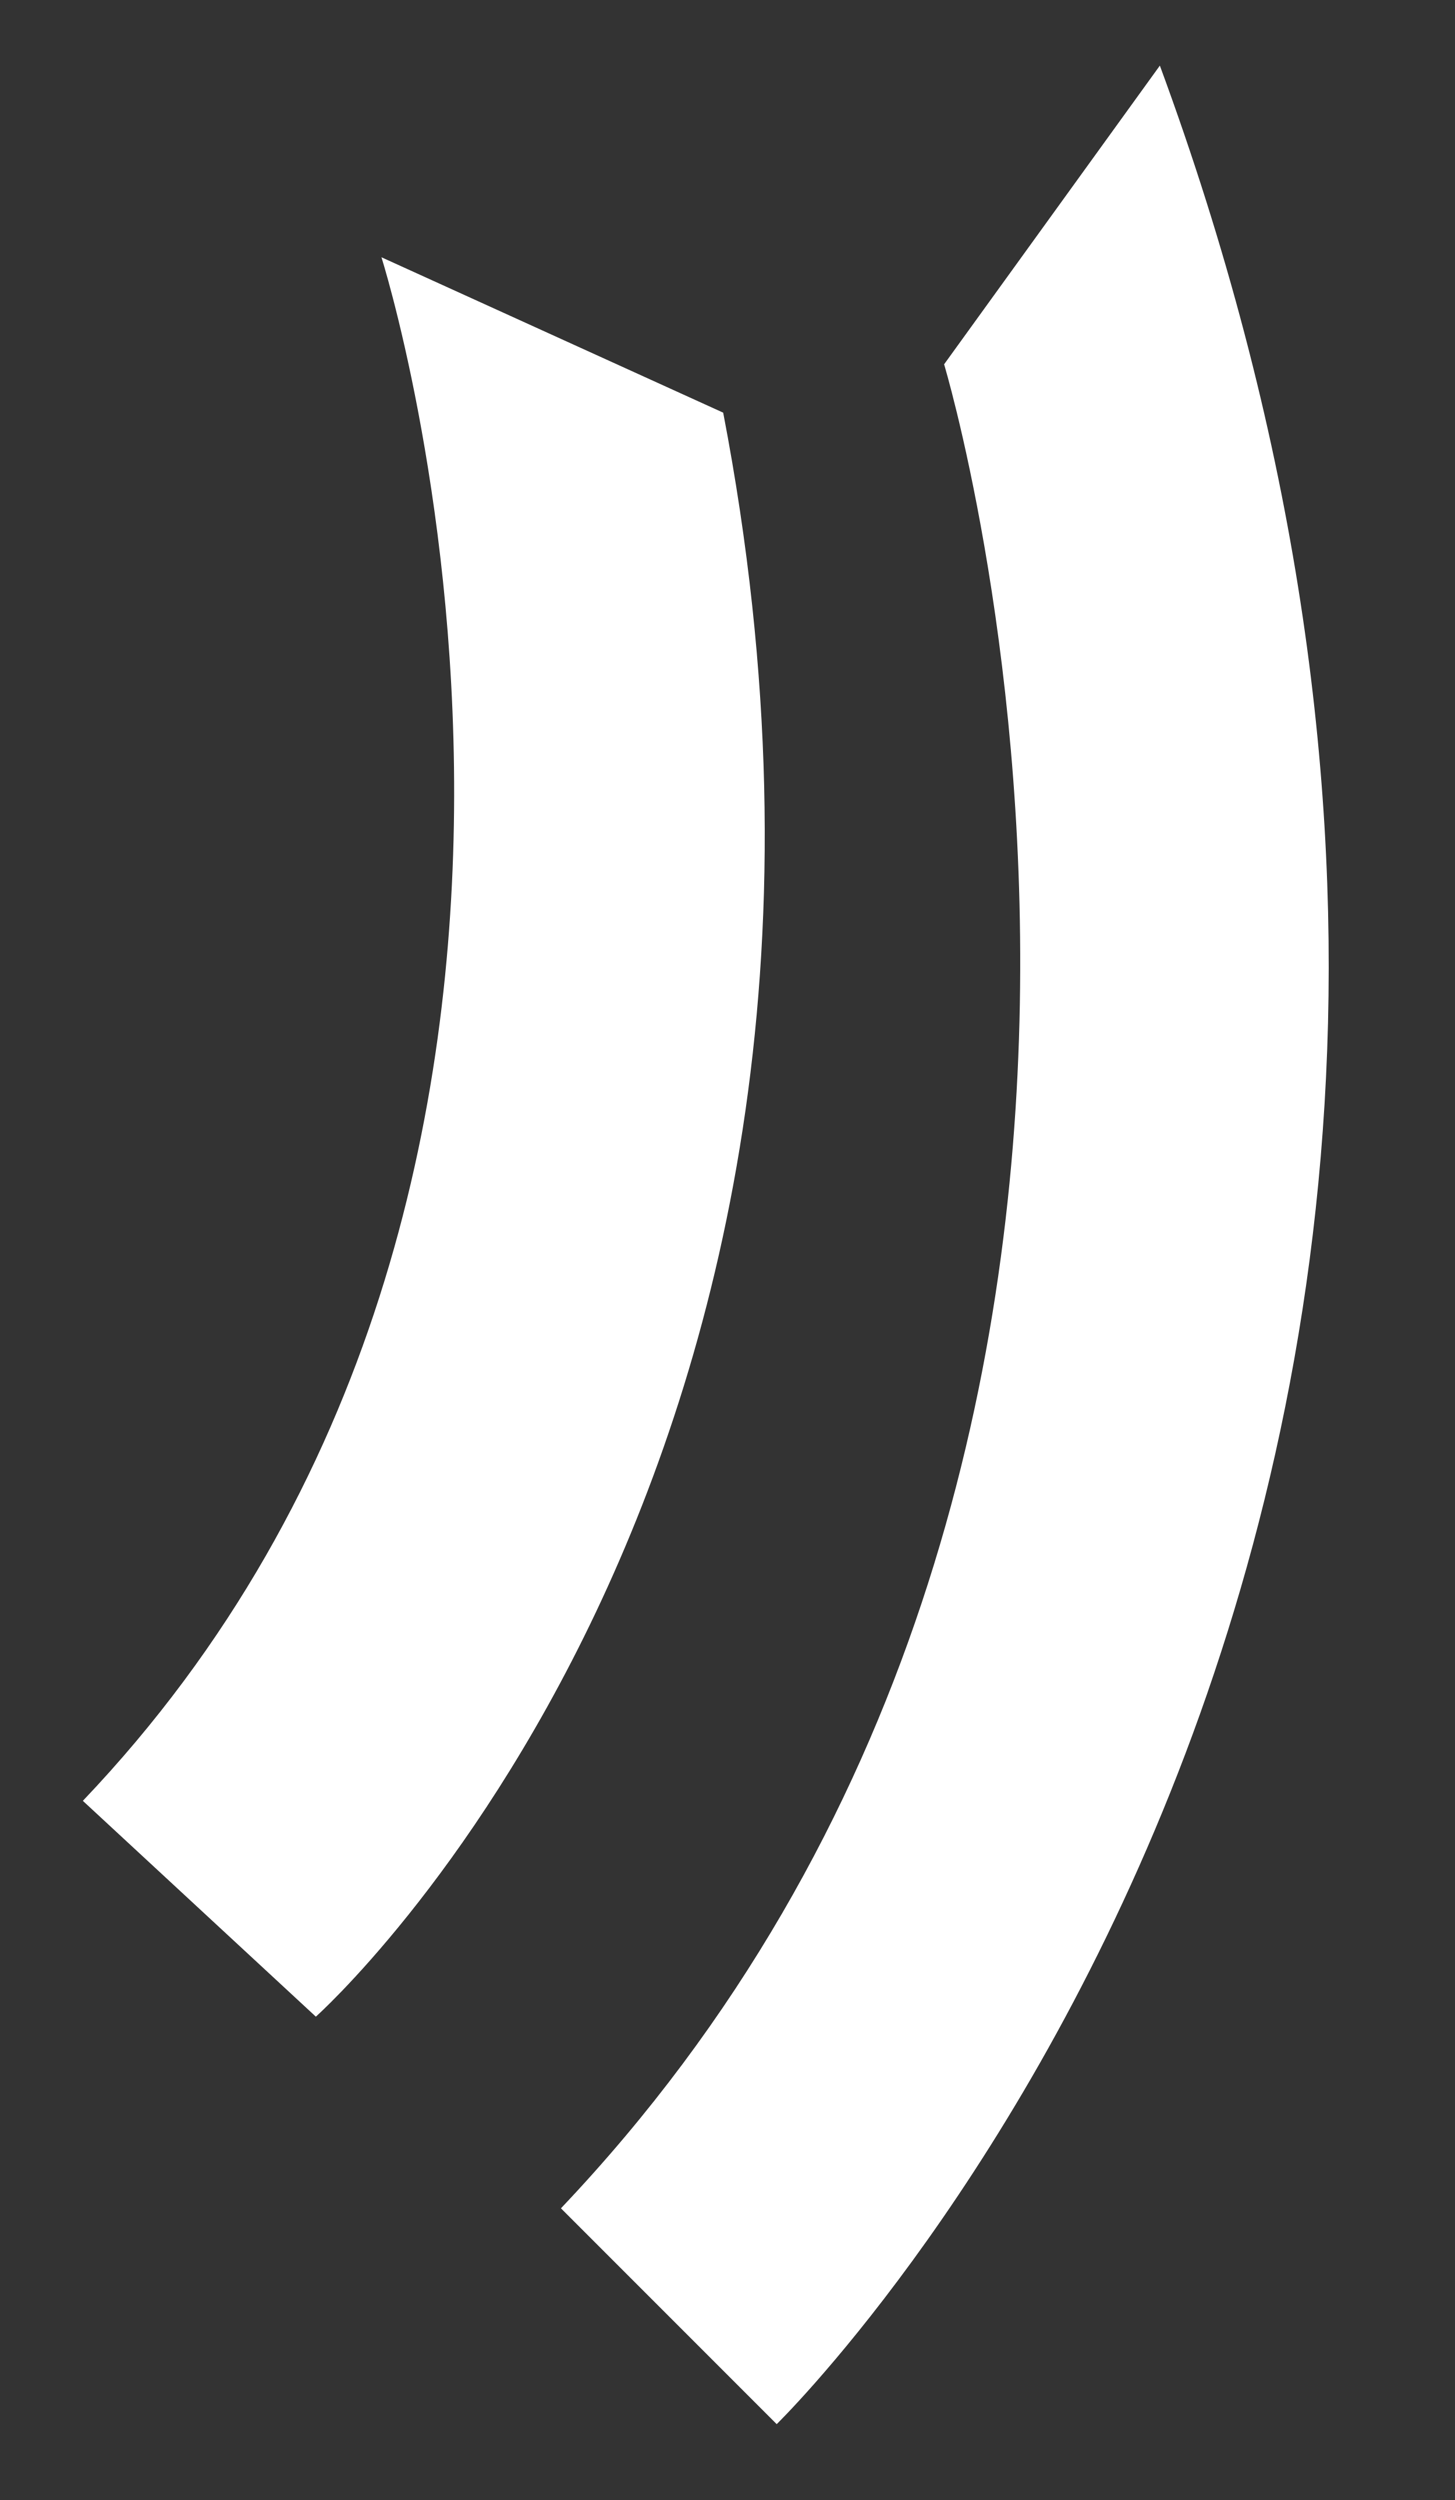 <?xml version="1.0" encoding="UTF-8"?>
<!-- Generator: Adobe Illustrator 27.2.0, SVG Export Plug-In . SVG Version: 6.00 Build 0)  -->
<svg xmlns="http://www.w3.org/2000/svg" xmlns:xlink="http://www.w3.org/1999/xlink" version="1.1" id="Ebene_1" x="0px" y="0px" viewBox="0 0 84.3 144.8" style="enable-background:new 0 0 84.3 144.8;" xml:space="preserve">
<rect x="0" y="0" width="84.3" height="144.8" fill="#333333" stroke="none"/>
<style type="text/css">
	.st0{clip-path:url(#SVGID_00000006695745803186624260000013189010163175200925_);}
	.st1{fill:#FFFFFF;}
</style>
<g>
	<defs>
		<rect id="SVGID_1_" x="4.8" y="3.8" width="72.2" height="136.6"></rect>
	</defs>
	<clipPath id="SVGID_00000035524930473741067760000006410181042585919419_">
		<use xlink:href="#SVGID_1_" style="overflow:visible;"></use>
	</clipPath>
	<g id="Gruppe_9" style="clip-path:url(#SVGID_00000035524930473741067760000006410181042585919419_);">
		<path id="Pfad_13" class="st1" d="M32.5,127.9L45,140.4c0,0,53.4-52,22.2-136.6L54.7,21.1C54.7,21.1,73.8,84.4,32.5,127.9"></path>
		<path id="Pfad_14" class="st1" d="M4.8,104.3l13.5,12.5c0,0,35.4-31.5,23.6-92.9l-19.8-9C22.1,14.9,39.1,68.3,4.8,104.3"></path>
	</g>
</g>
</svg>
